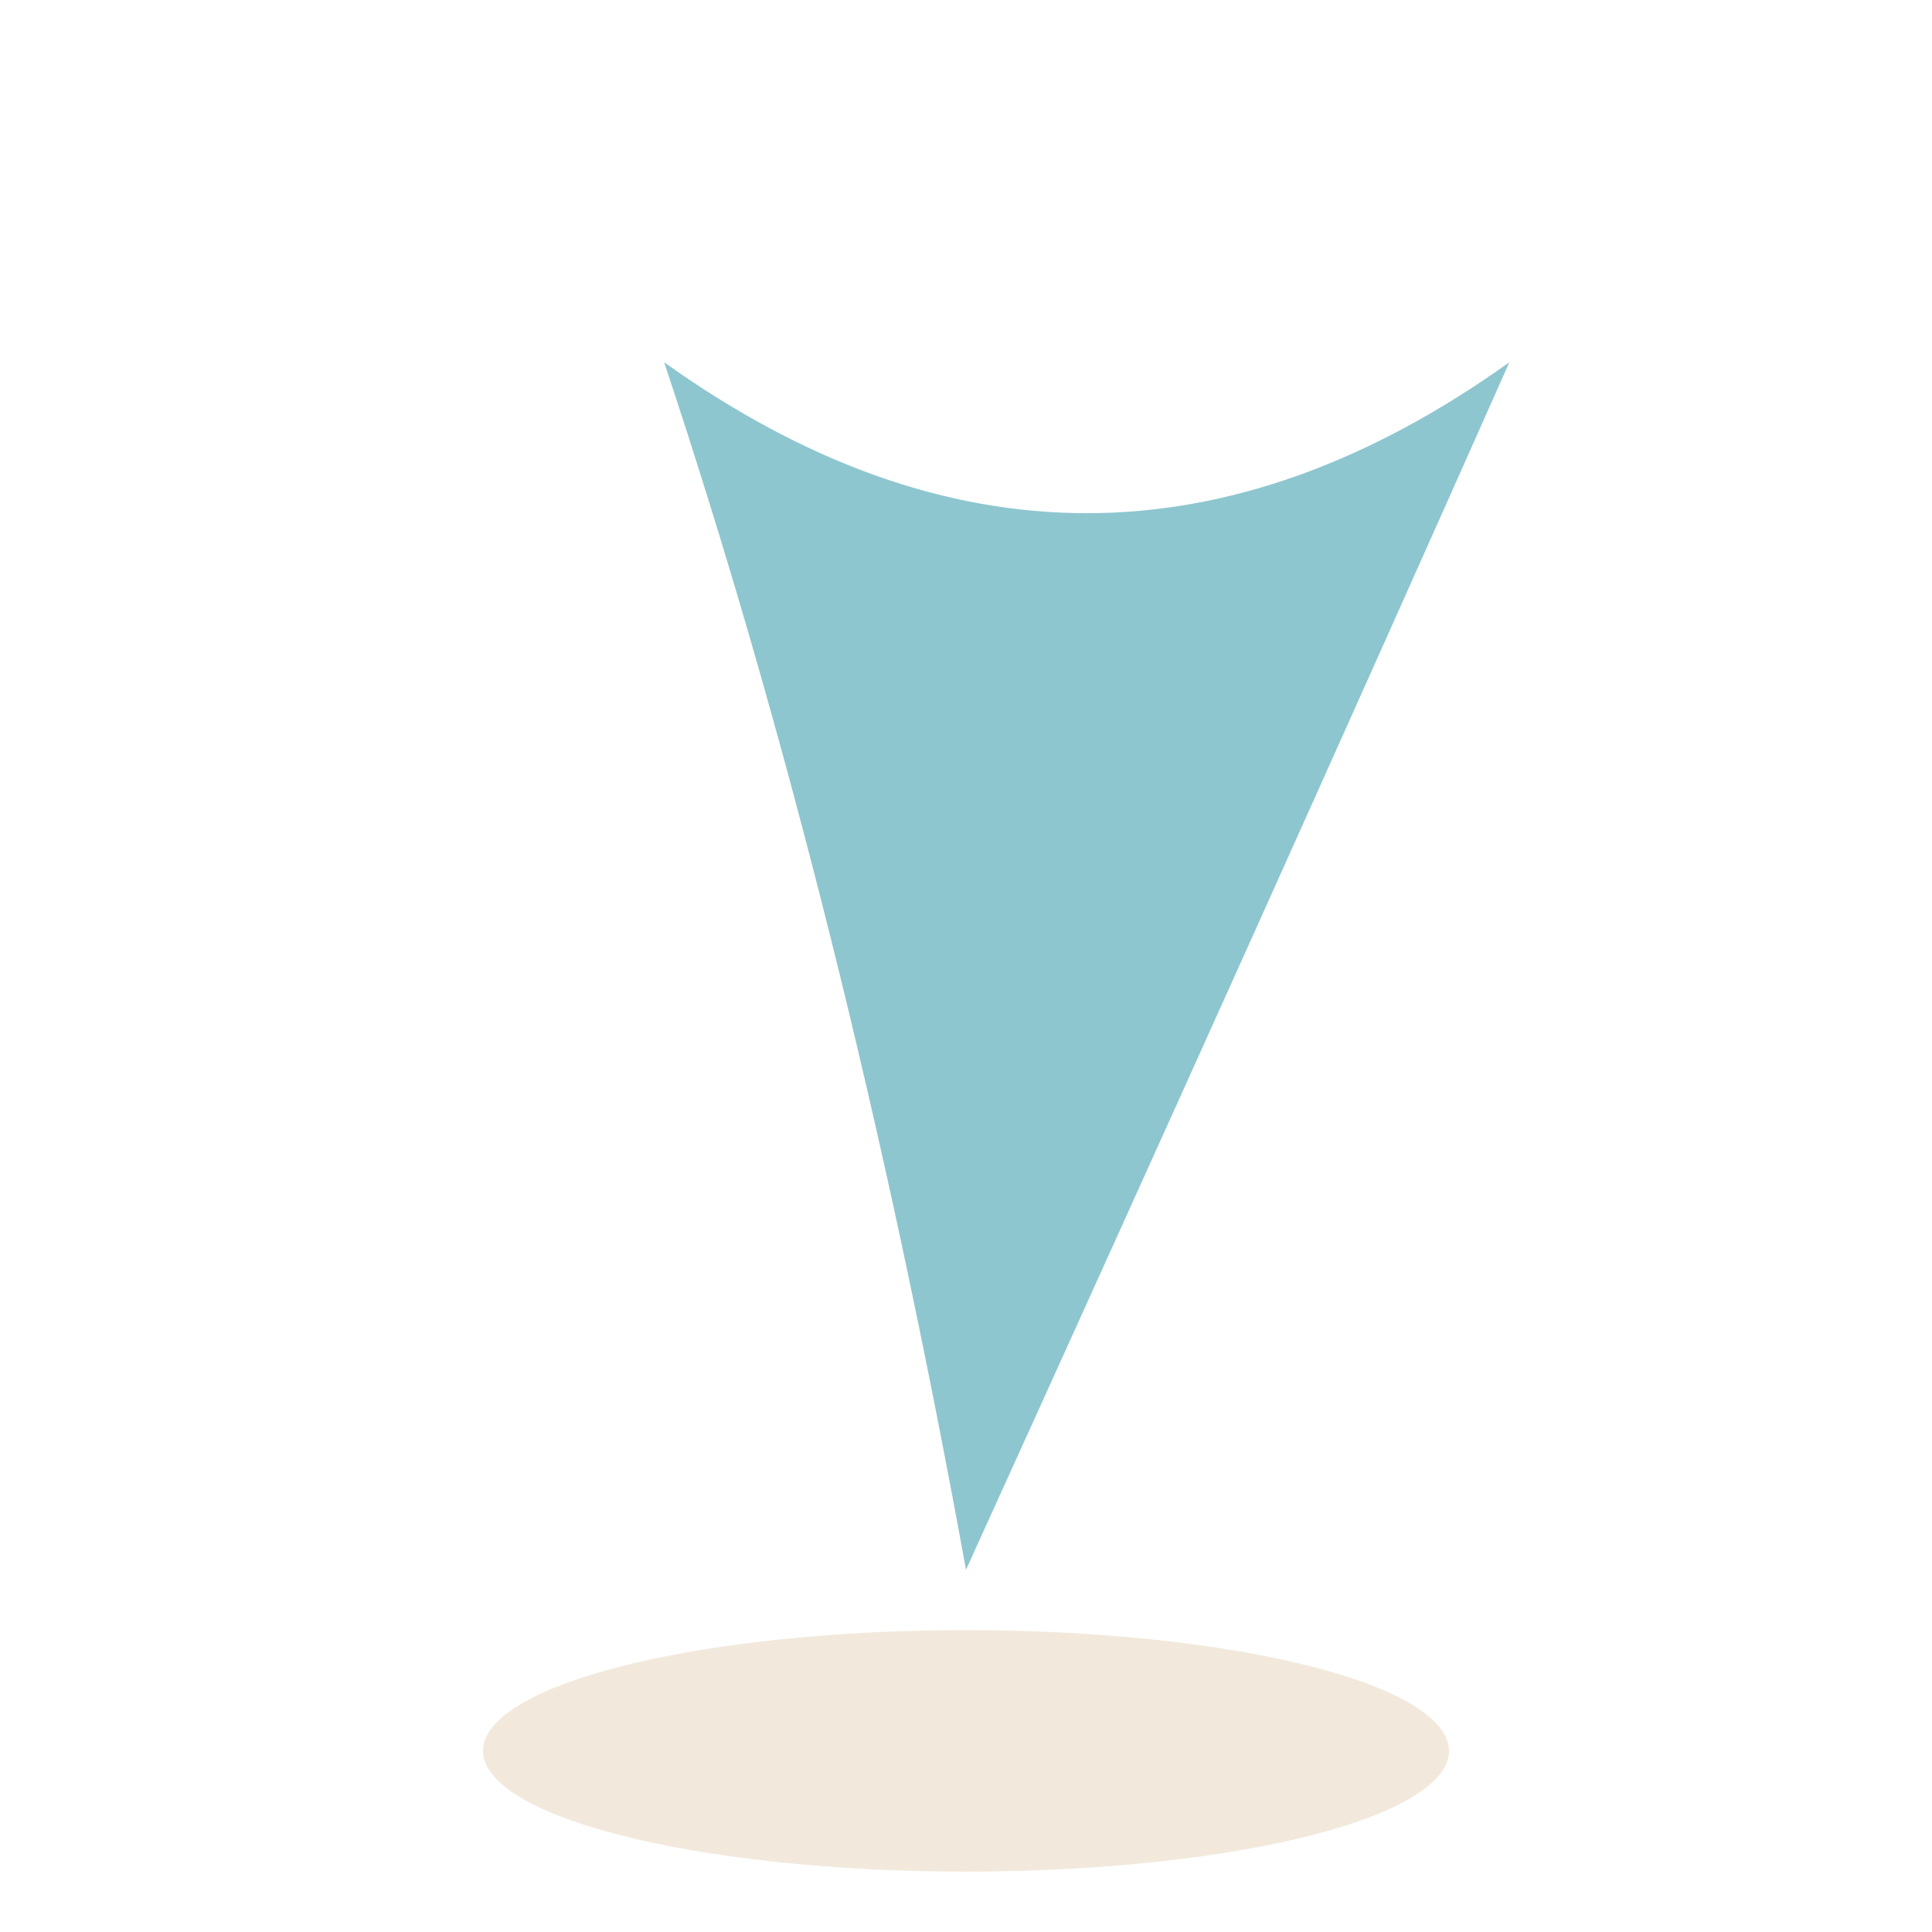 <?xml version="1.0" encoding="UTF-8"?>
<svg xmlns="http://www.w3.org/2000/svg" width="32" height="32" viewBox="0 0 32 32"><path d="M16 26Q14 15 11 6Q18 11 25 6Q21 15 16 26Z" fill="#8EC6CF"/><ellipse cx="16" cy="29" rx="8" ry="2" fill="#F2E9DC"/></svg>